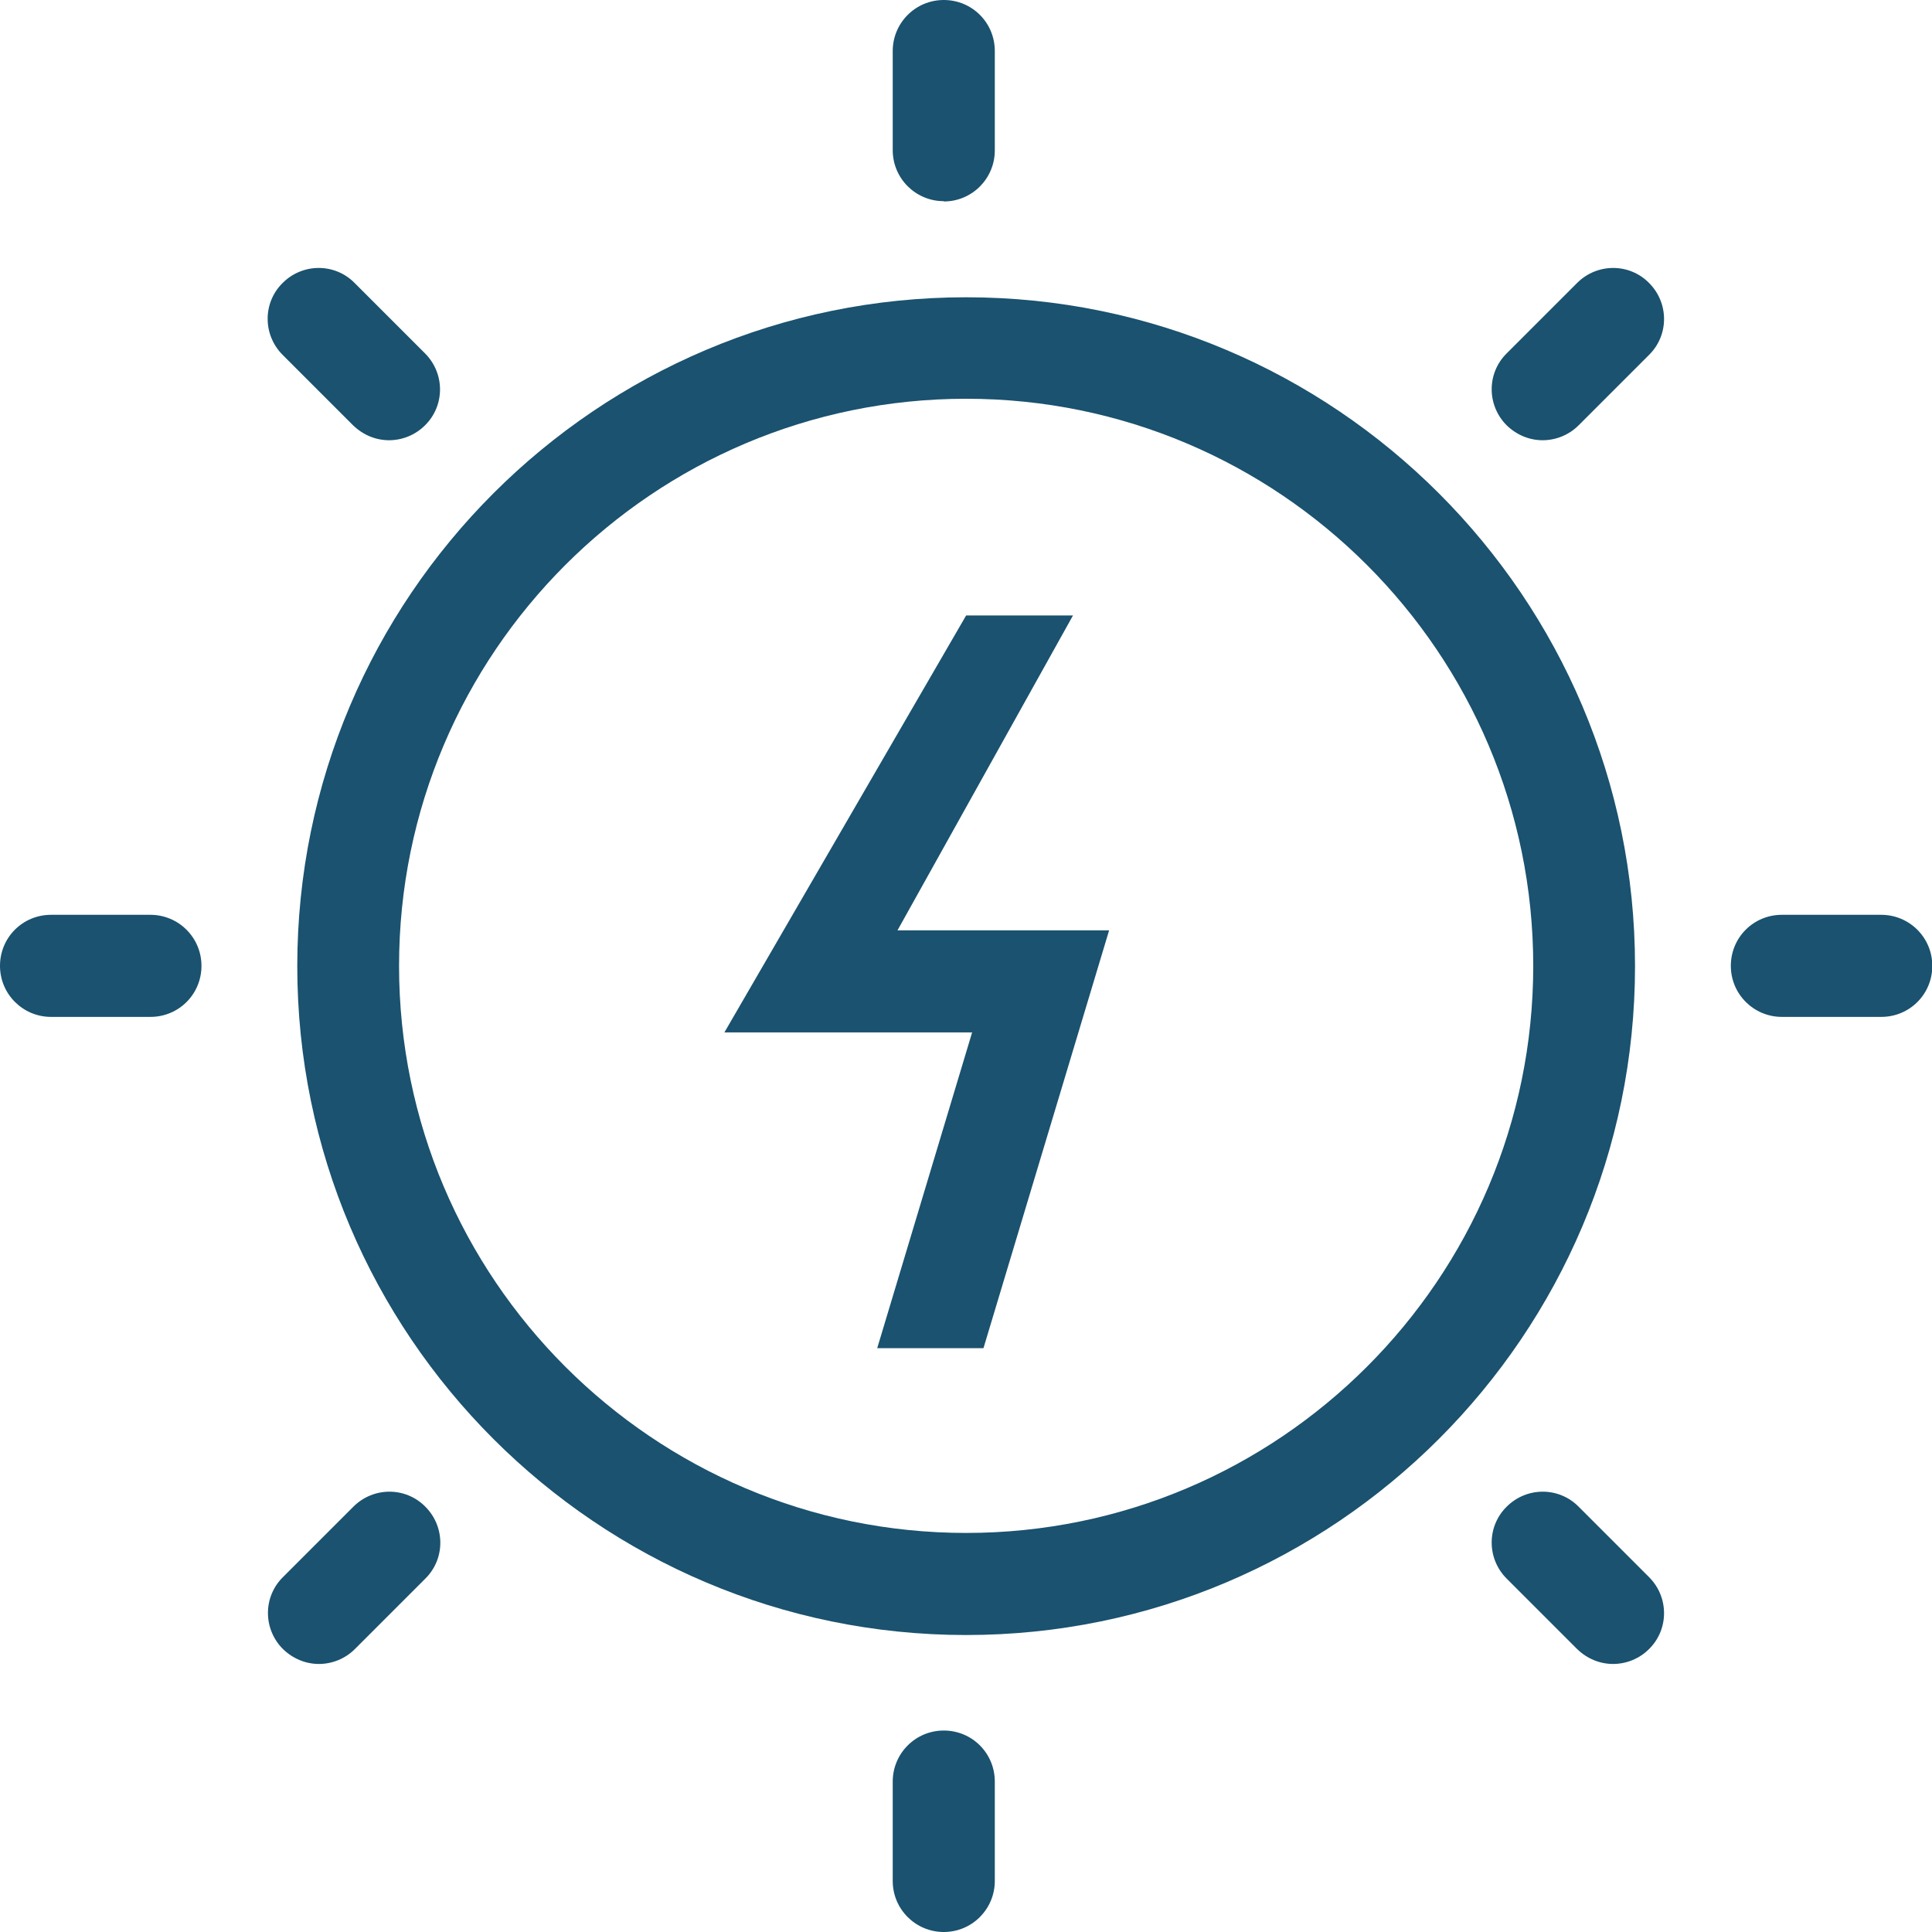 <?xml version="1.0" encoding="UTF-8"?>
<svg id="Capa_2" data-name="Capa 2" xmlns="http://www.w3.org/2000/svg" viewBox="0 0 64.73 64.73">
  <defs>
    <style>
      .cls-1 {
        fill: #1a526f;
        stroke-width: 0px;
      }
    </style>
  </defs>
  <g id="Iconos">
    <g>
      <path class="cls-1" d="m32.37,54.78c-12.36,0-22.41-10.05-22.41-22.41s10.05-22.41,22.41-22.41,22.41,10.05,22.41,22.41-10.05,22.41-22.41,22.41Zm0-41.42c-10.48,0-19,8.52-19,19s8.52,19,19,19,19-8.52,19-19-8.52-19-19-19Z"/>
      <path class="cls-1" d="m31.62,6.74c-.94,0-1.71-.76-1.71-1.71V1.71c0-.94.76-1.71,1.71-1.71s1.71.76,1.71,1.71v3.33c0,.94-.76,1.71-1.71,1.71Z"/>
      <path class="cls-1" d="m31.62,64.73c-.94,0-1.71-.76-1.71-1.71v-3.33c0-.94.76-1.71,1.71-1.71s1.71.76,1.71,1.71v3.33c0,.94-.76,1.71-1.71,1.71Z"/>
      <path class="cls-1" d="m5.04,34.07H1.71c-.94,0-1.71-.76-1.71-1.71s.76-1.71,1.71-1.71h3.33c.94,0,1.71.76,1.71,1.71s-.76,1.71-1.71,1.71Z"/>
      <path class="cls-1" d="m63.03,34.07h-3.33c-.94,0-1.71-.76-1.71-1.71s.76-1.71,1.71-1.71h3.33c.94,0,1.71.76,1.71,1.71s-.76,1.71-1.71,1.71Z"/>
      <path class="cls-1" d="m10.69,55.75c-.44,0-.87-.17-1.21-.5-.67-.67-.67-1.75,0-2.41l2.36-2.36c.67-.67,1.75-.67,2.41,0,.67.67.67,1.75,0,2.41l-2.36,2.36c-.33.33-.77.5-1.21.5Z"/>
      <path class="cls-1" d="m51.69,14.75c-.44,0-.87-.17-1.21-.5-.67-.67-.67-1.75,0-2.41l2.36-2.36c.67-.67,1.75-.67,2.41,0,.67.67.67,1.75,0,2.41l-2.36,2.36c-.33.33-.77.5-1.21.5Z"/>
      <path class="cls-1" d="m54.05,55.75c-.44,0-.87-.17-1.21-.5l-2.36-2.36c-.67-.67-.67-1.75,0-2.41.67-.67,1.75-.67,2.41,0l2.36,2.36c.67.67.67,1.75,0,2.41-.33.33-.77.5-1.21.5Z"/>
      <path class="cls-1" d="m13.04,14.75c-.44,0-.87-.17-1.21-.5l-2.36-2.36c-.67-.67-.67-1.75,0-2.41.67-.67,1.75-.67,2.41,0l2.36,2.36c.67.67.67,1.75,0,2.41-.33.33-.77.5-1.21.5Z"/>
      <polygon class="cls-1" points="32.95 45.17 29.39 45.17 32.57 34.59 24.27 34.59 32.37 20.62 35.95 20.62 30.07 31.17 37.16 31.17 32.95 45.17"/>
    </g>
  </g>
</svg>
